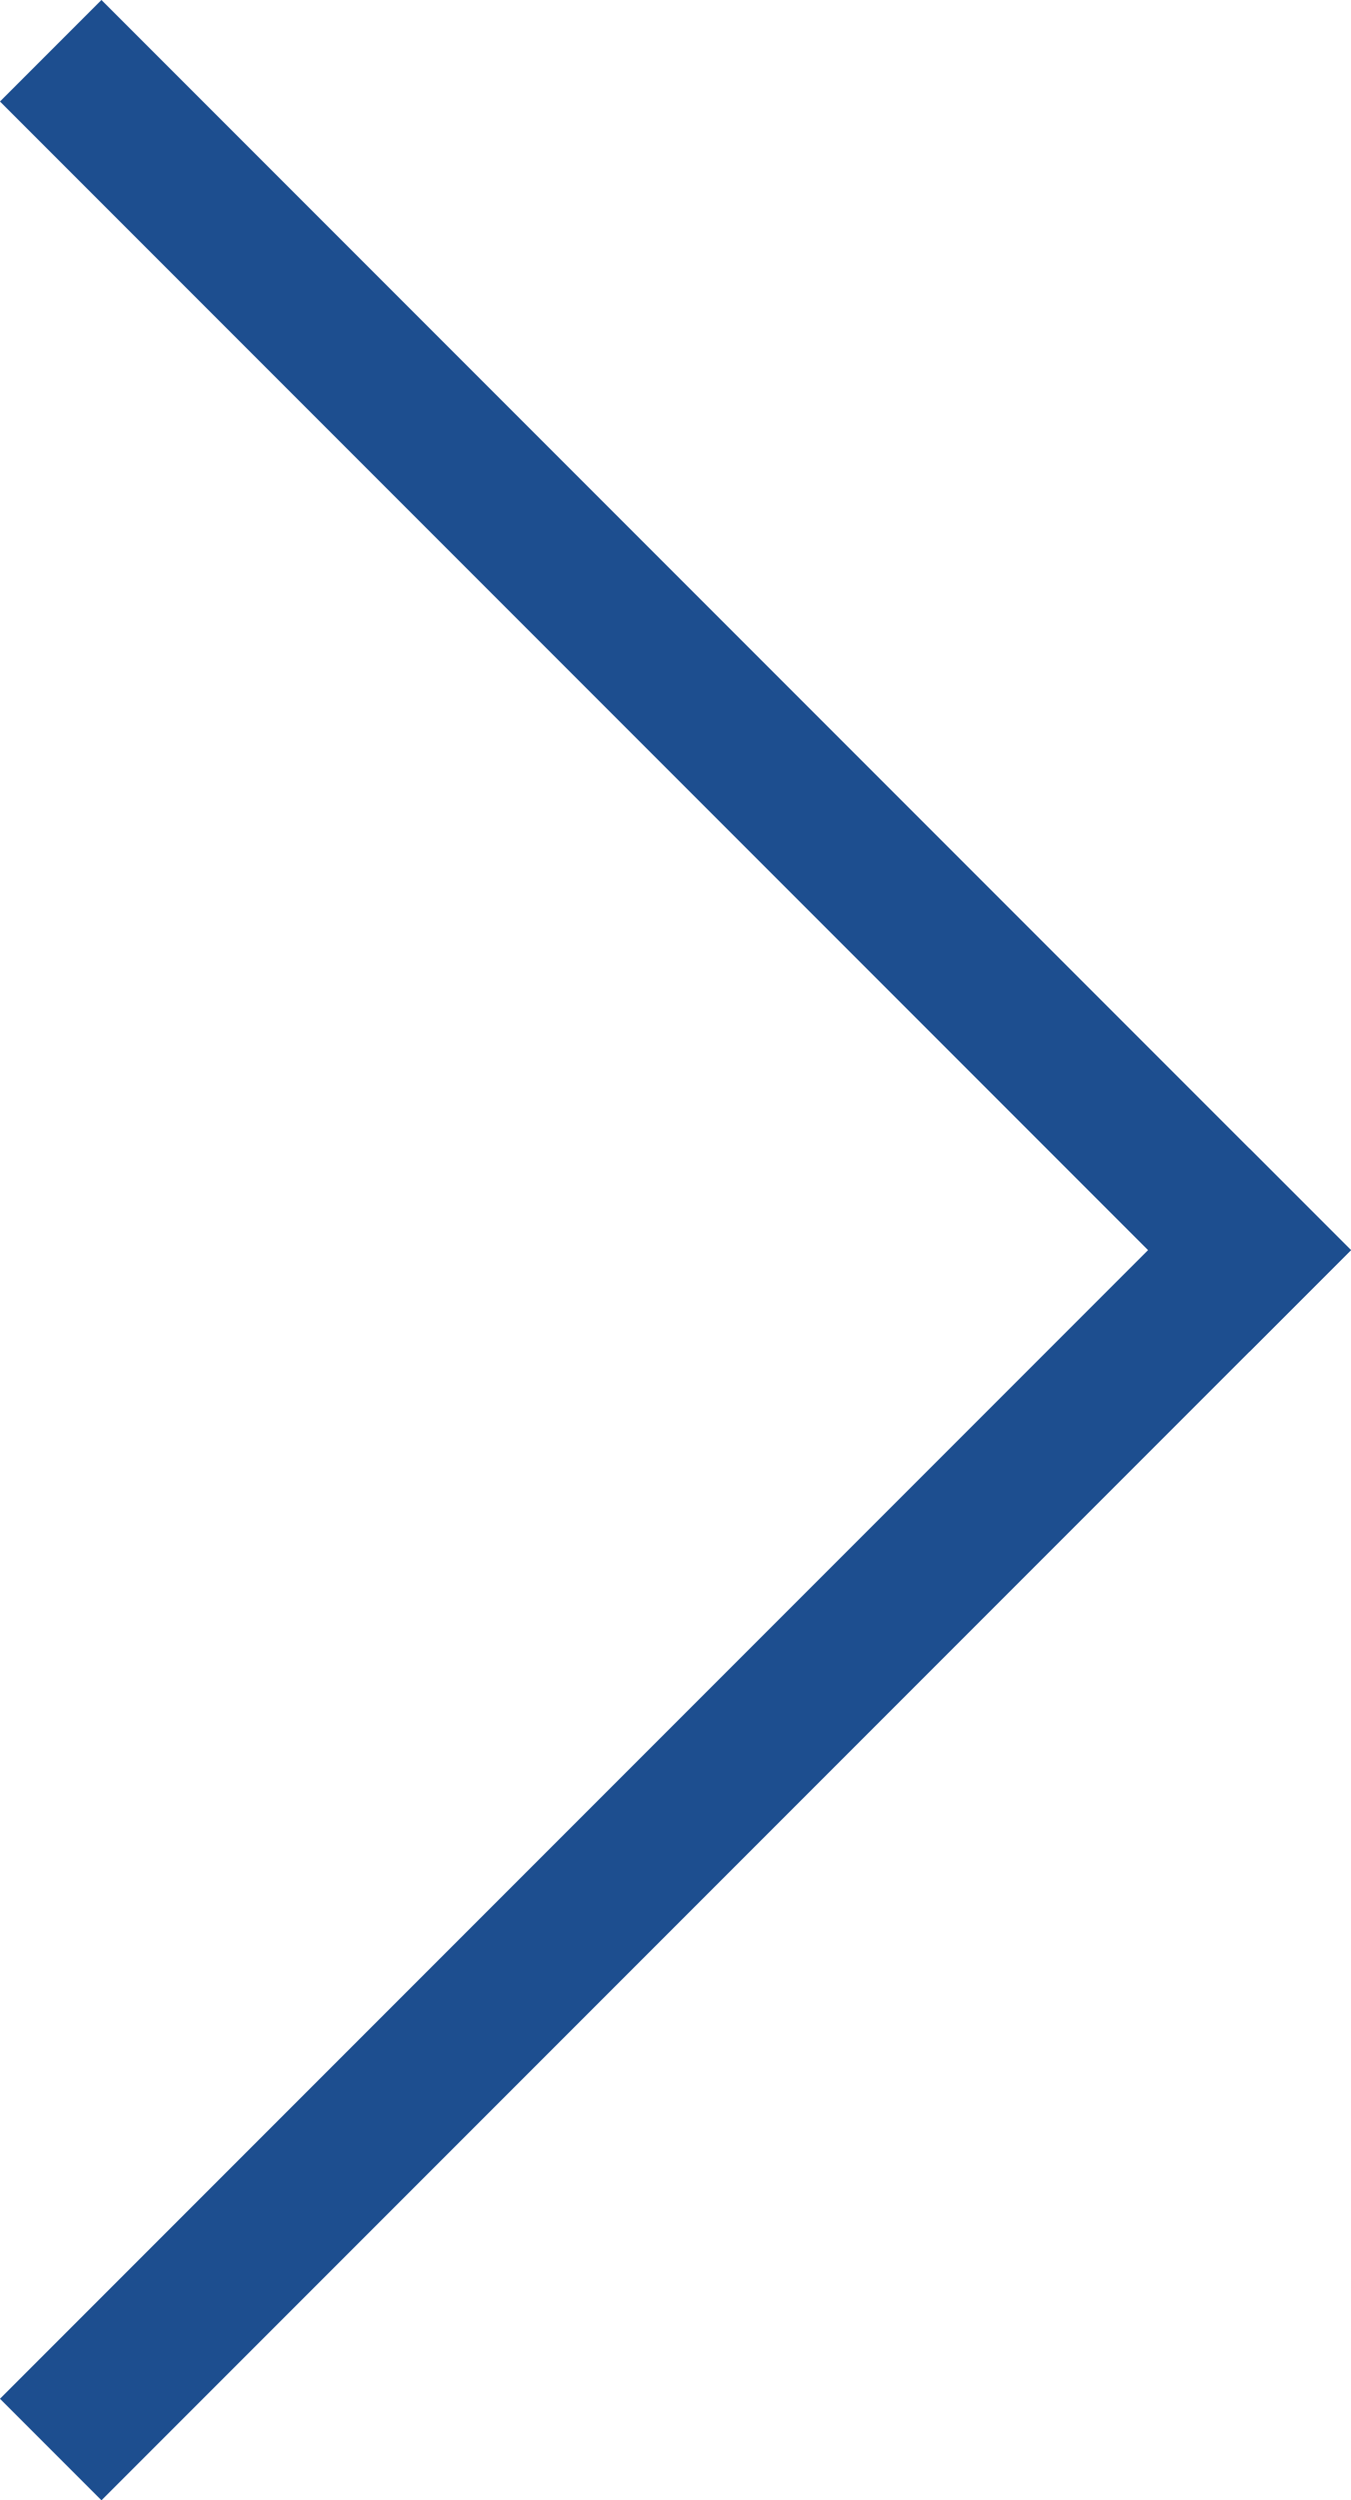 <svg xmlns="http://www.w3.org/2000/svg" width="9.414" height="17.414" viewBox="0 0 9.414 17.414">
  <defs>
    <style>
      .cls-1 {
        fill: none;
        stroke: #1d4e8f;
        stroke-linecap: square;
      }
    </style>
  </defs>
  <g id="main__arrow_right" transform="translate(-1529.222 -734.793)">
    <line id="선_7" data-name="선 7" class="cls-1" x1="8" y2="8" transform="translate(1529.929 743.5)"/>
    <line id="선_8" data-name="선 8" class="cls-1" x1="8" y1="8" transform="translate(1529.929 735.5)"/>
  </g>
</svg>
